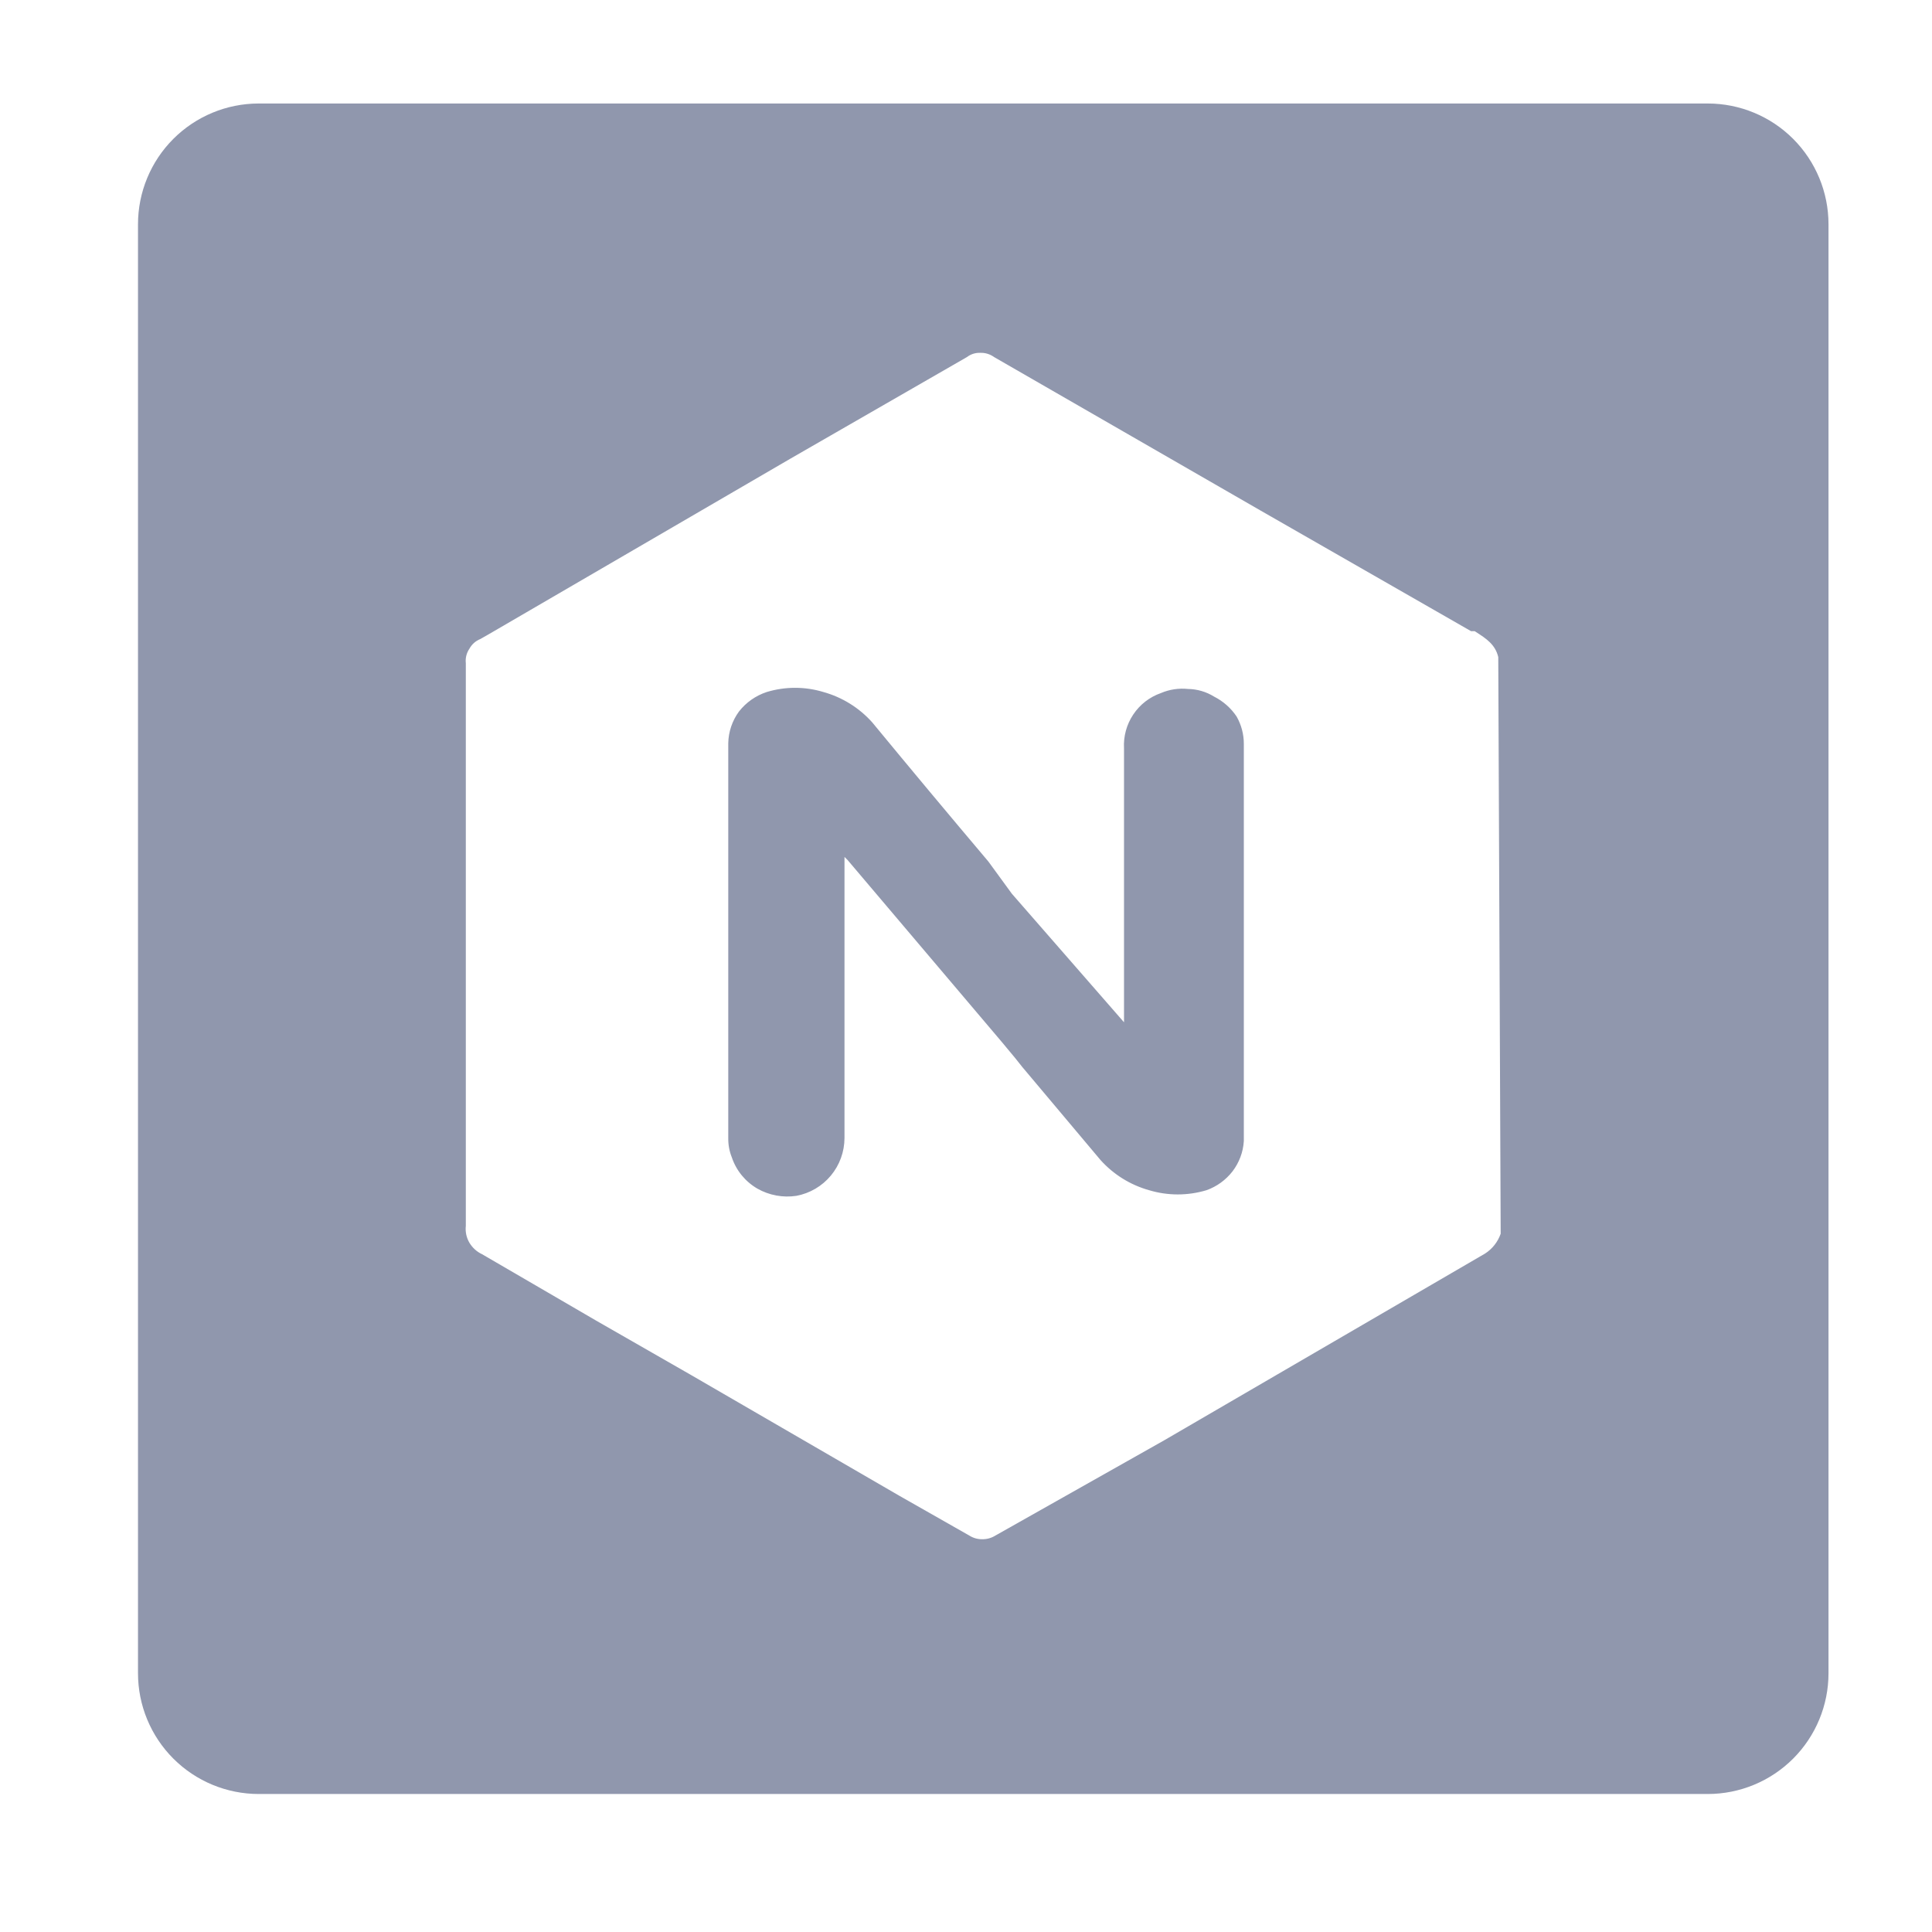 <svg width="56" height="56" viewBox="0 0 56 56" fill="none" xmlns="http://www.w3.org/2000/svg">
<path fill-rule="evenodd" clip-rule="evenodd" d="M7.5 3H49.5C50.428 3 51.319 3.369 51.975 4.025C52.631 4.681 53 5.572 53 6.5V48.5C53 49.428 52.631 50.319 51.975 50.975C51.319 51.631 50.428 52 49.5 52H7.5C6.572 52 5.681 51.631 5.025 50.975C4.369 50.319 4 49.428 4 48.5V6.5C4 5.572 4.369 4.681 5.025 4.025C5.681 3.369 6.572 3 7.5 3ZM43.042 36.337C43.255 36.202 43.415 35.998 43.498 35.76L43.428 19.047C43.344 18.681 43.071 18.505 42.788 18.323C42.774 18.314 42.759 18.304 42.745 18.295H42.64L36.532 14.795L28.815 10.35C28.698 10.265 28.557 10.222 28.413 10.227C28.274 10.222 28.138 10.265 28.027 10.35L22.918 13.29L14.168 18.383L13.922 18.523C13.788 18.576 13.676 18.675 13.607 18.802C13.523 18.925 13.485 19.074 13.502 19.223V35.532C13.483 35.703 13.52 35.875 13.607 36.023C13.694 36.168 13.822 36.284 13.975 36.355L17.282 38.28L20.03 39.855L26.067 43.355L28.098 44.51C28.207 44.579 28.335 44.616 28.465 44.615C28.601 44.618 28.735 44.582 28.85 44.51L33.75 41.745L43.042 36.337ZM34.435 19.97C34.703 19.974 34.965 20.051 35.192 20.192C35.456 20.326 35.682 20.525 35.845 20.771C35.981 21.011 36.053 21.282 36.053 21.558V33.074C36.034 33.393 35.919 33.697 35.727 33.95C35.532 34.202 35.27 34.393 34.97 34.499C34.427 34.662 33.849 34.662 33.308 34.499C32.764 34.347 32.275 34.043 31.898 33.623L29.627 30.922C29.495 30.749 29.355 30.583 29.214 30.414C29.149 30.337 29.084 30.259 29.019 30.18L24.567 24.927L24.478 24.838V32.985C24.477 33.383 24.338 33.769 24.083 34.075C23.828 34.382 23.474 34.589 23.083 34.662C22.694 34.721 22.296 34.647 21.955 34.454C21.606 34.252 21.342 33.932 21.213 33.549C21.141 33.371 21.106 33.178 21.109 32.985V21.543C21.115 21.212 21.224 20.89 21.42 20.623C21.626 20.36 21.905 20.164 22.222 20.059C22.759 19.896 23.332 19.896 23.869 20.059C24.413 20.211 24.902 20.515 25.279 20.935C26.392 22.285 27.52 23.636 28.648 24.971L29.33 25.906L32.58 29.631V21.691C32.561 21.345 32.654 21.001 32.847 20.712C33.04 20.422 33.321 20.204 33.649 20.089C33.897 19.983 34.168 19.942 34.435 19.97Z" fill="#9097AD"/>
</svg>
